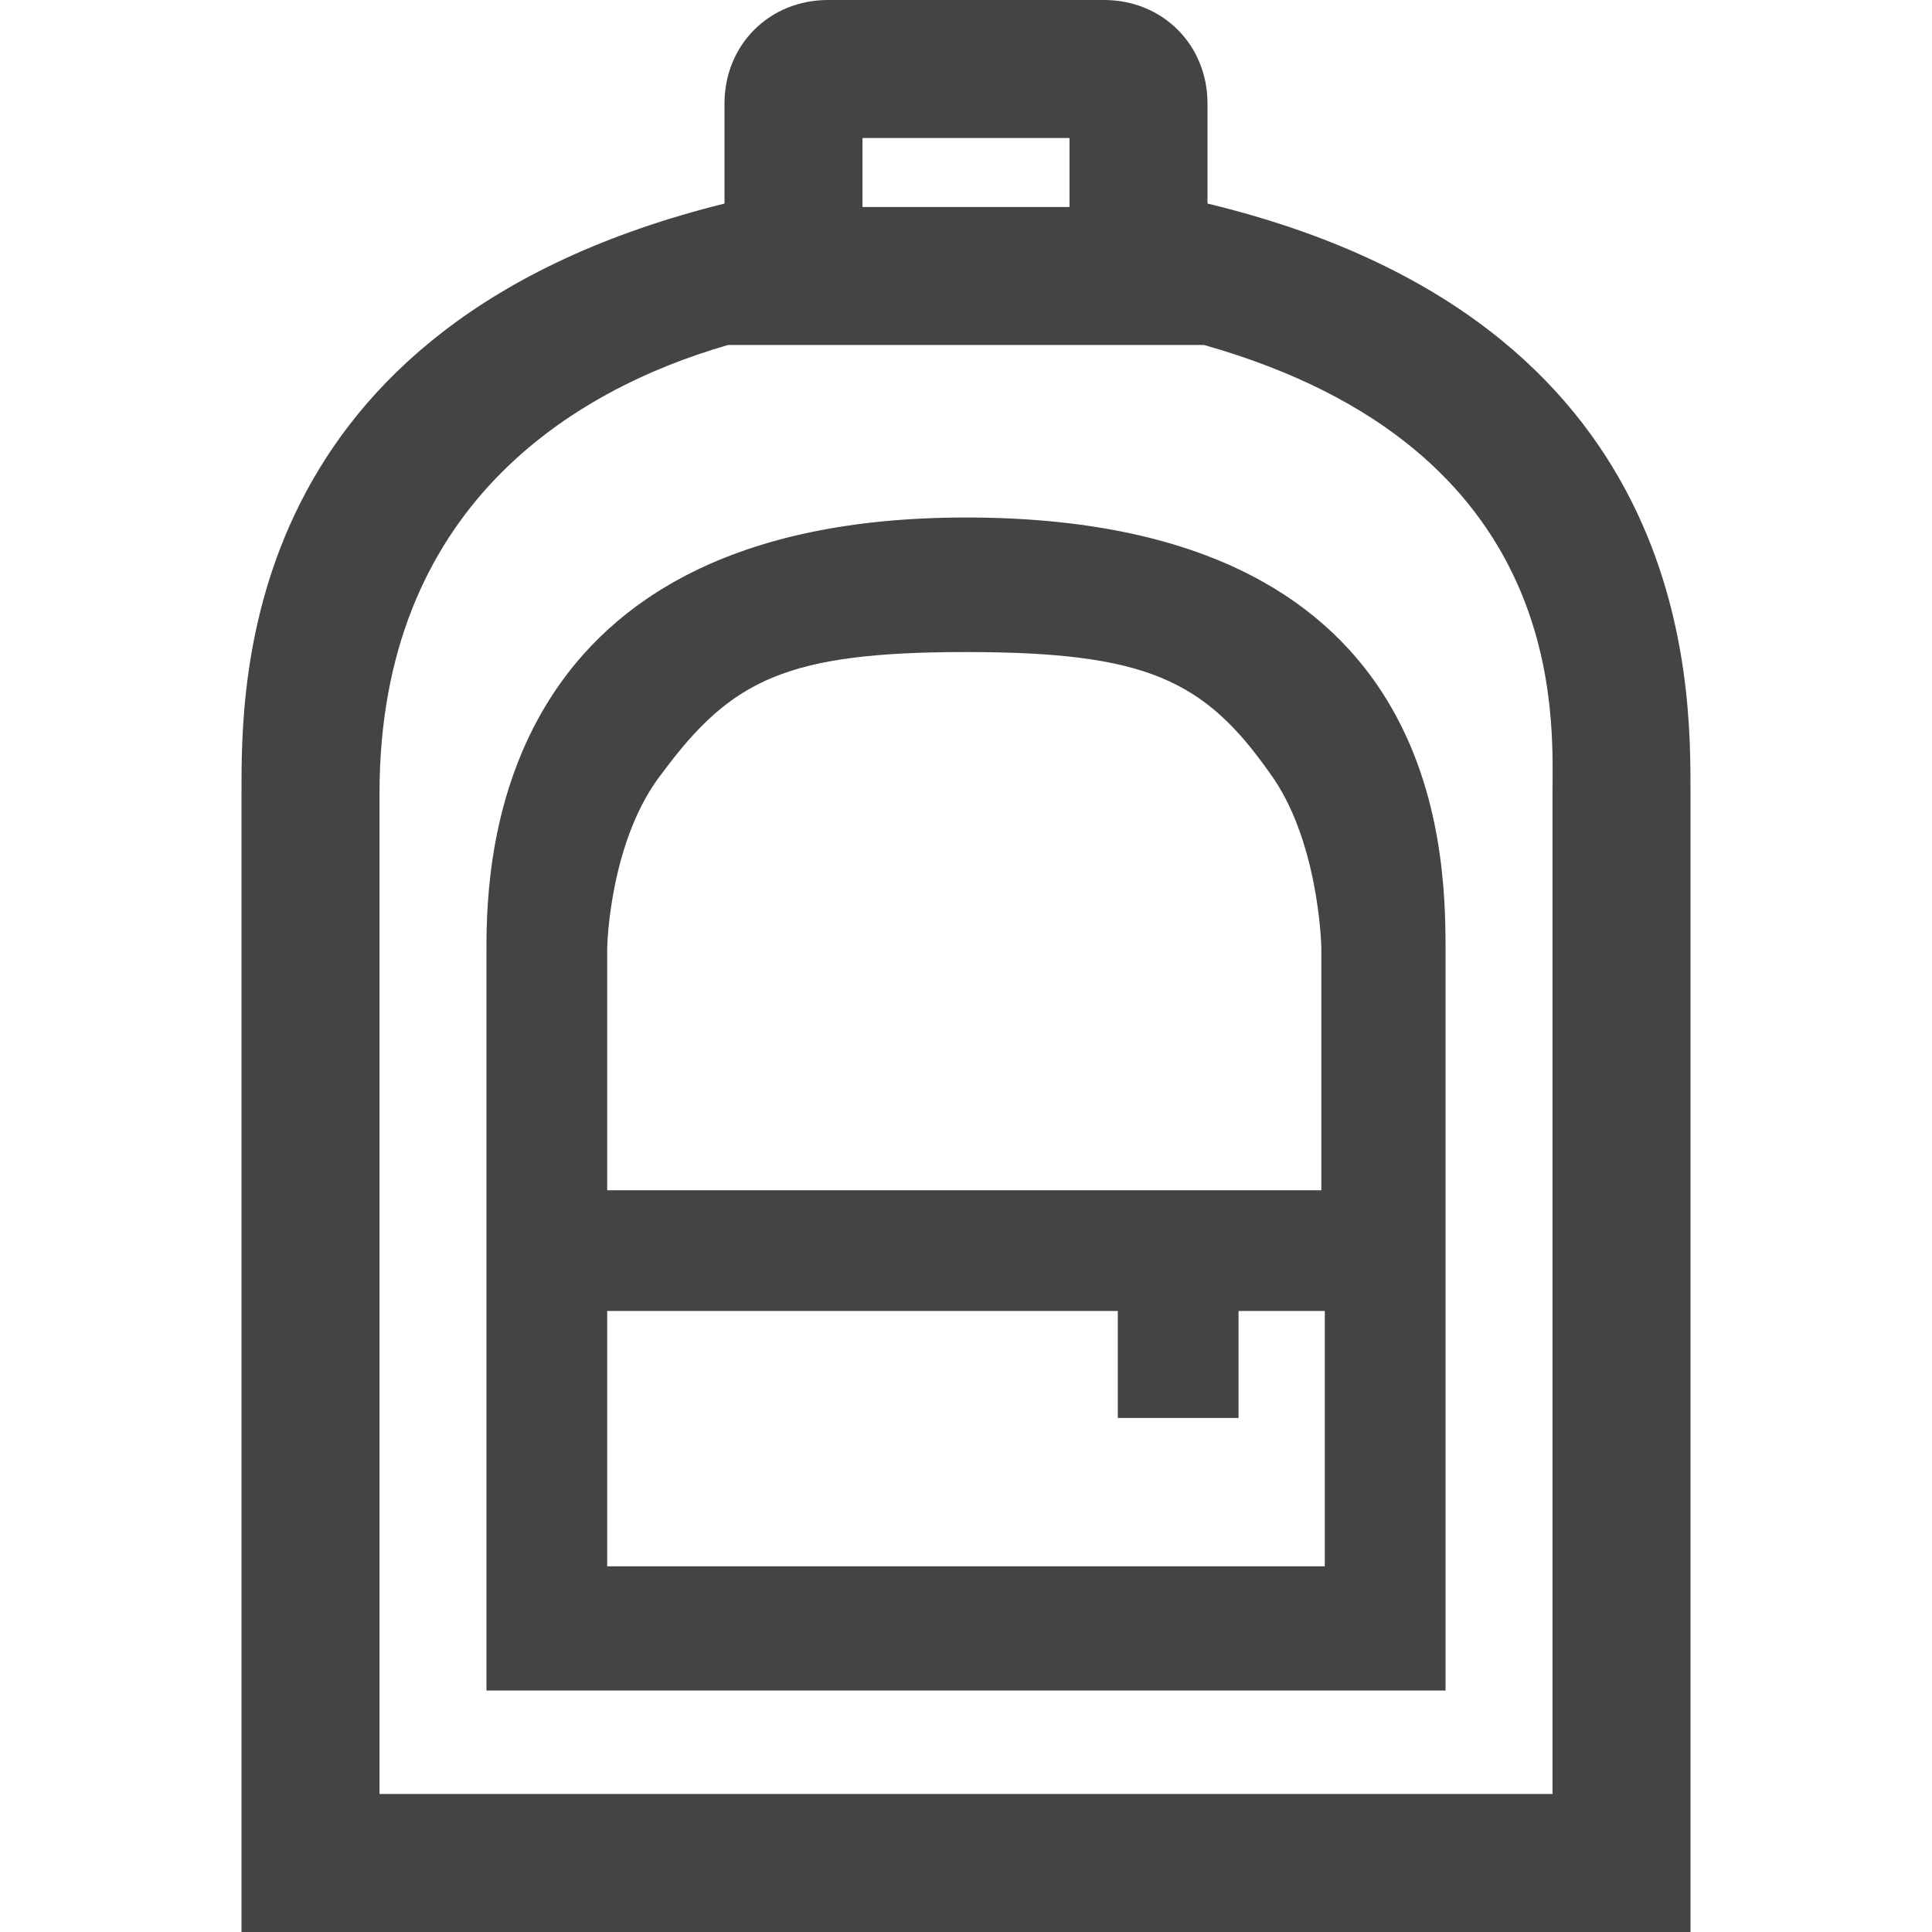 <?xml version="1.0" encoding="utf-8"?>
<!-- Generated by IcoMoon.io -->
<!DOCTYPE svg PUBLIC "-//W3C//DTD SVG 1.1//EN" "http://www.w3.org/Graphics/SVG/1.1/DTD/svg11.dtd">
<svg version="1.1" xmlns="http://www.w3.org/2000/svg" xmlns:xlink="http://www.w3.org/1999/xlink" width="56" height="56" viewBox="0 0 56 56">
<path d="M28 15c-13.6 0-13.9 9.8-13.9 12.5s0 21.5 0 21.5h27.8c0 0 0-18.3 0-21.5s-0.3-12.5-13.9-12.5zM38.4 34.5h-20.8v3.5h20.8v7.4h-20.8v-17.9c0-0.2 0.1-3.2 1.6-5.1 2-2.7 3.6-3.5 8.8-3.5s6.9 0.8 8.8 3.5c1.4 1.9 1.5 4.9 1.5 5.1v7z" fill="#444444"></path>
<path d="M32.4 36.7h3.5v4.4h-3.5v-4.4z" fill="#444444"></path>
<path d="M35 5.9v-2.9c0-1.7-1.3-3-3-3h-8c-1.7 0-3 1.3-3 3v2.9c-14.1 3.5-14 13.9-14 17.1s0 33 0 33h42c0 0 0-29.8 0-33s0.1-13.7-14-17.1zM25 4h6v2h-6v-2zM45 52h-34v-29c0-8.3 5.6-11.7 10.1-13h13.8c10.6 3 10.1 10.8 10.1 13s0 29 0 29z" fill="#444444"></path>
</svg>
